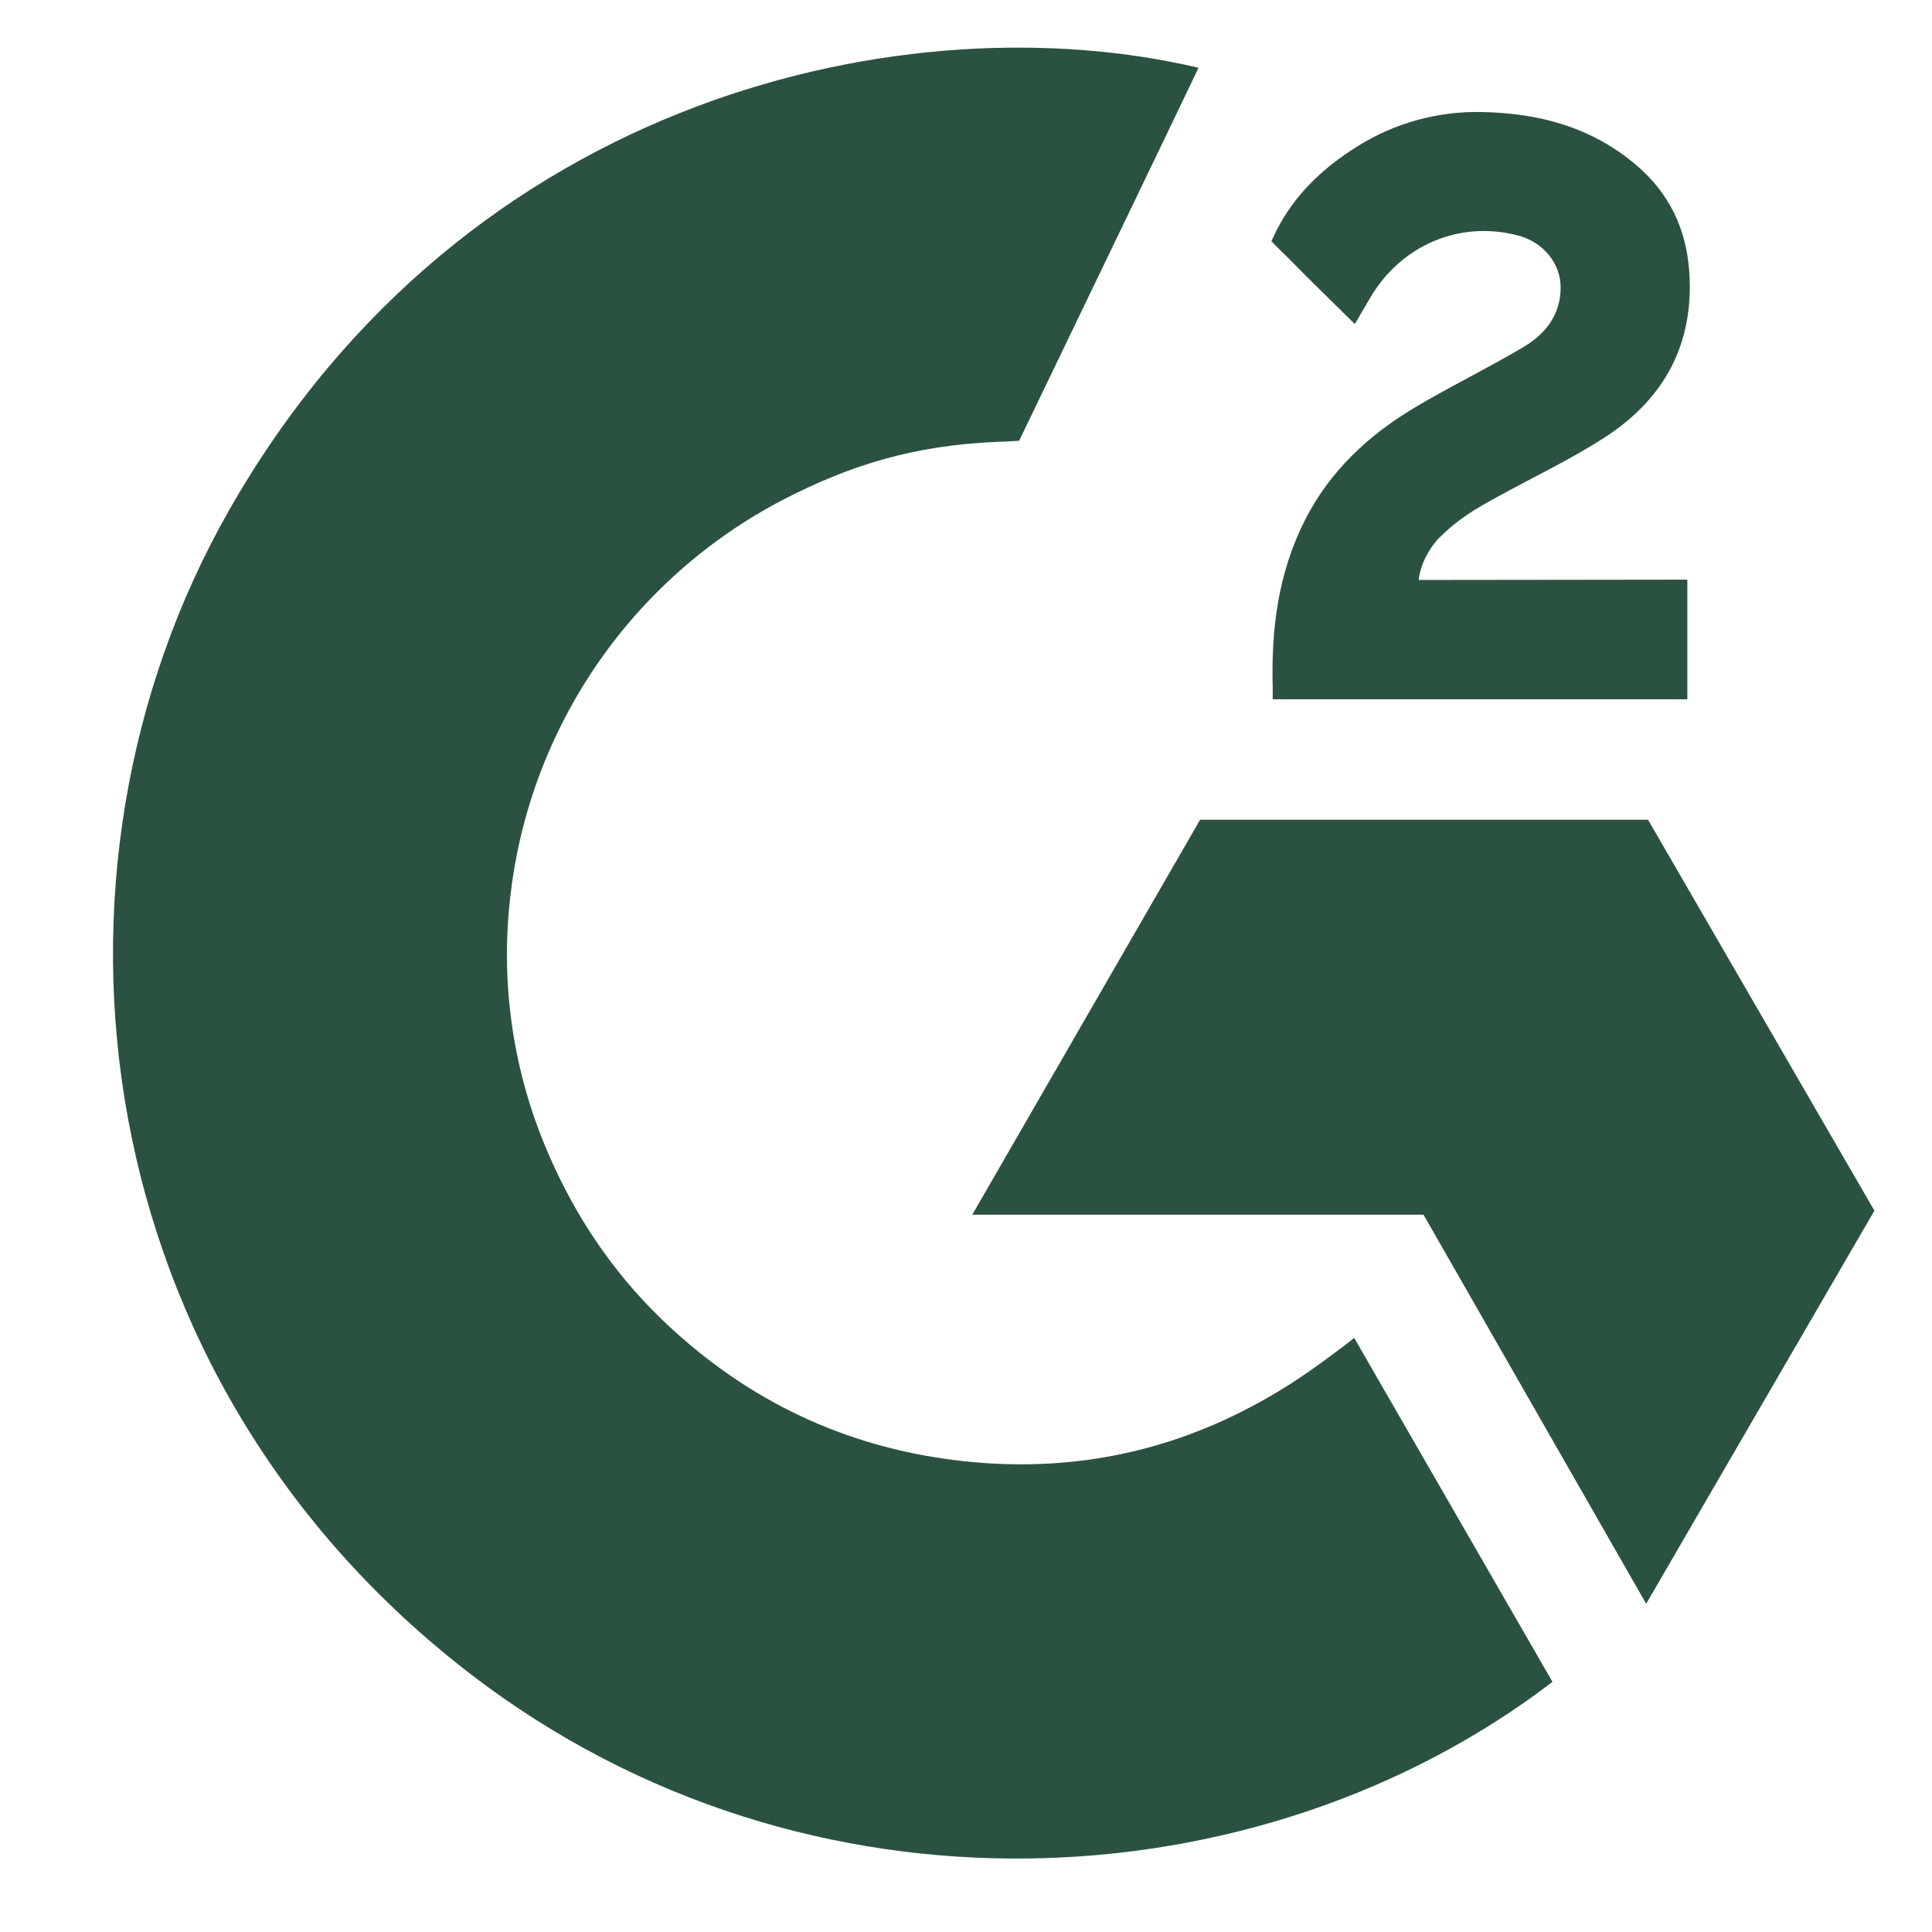 <svg width="36" height="36" viewBox="0 0 36 36" fill="none" xmlns="http://www.w3.org/2000/svg">
<path d="M25.233 24.929C26.475 27.083 27.702 29.212 28.928 31.339C23.497 35.497 15.048 36 8.792 31.212C1.594 25.697 0.411 16.287 4.265 9.514C8.697 1.723 16.992 -1.32918e-05 22.333 1.263C22.188 1.577 18.99 8.213 18.99 8.213C18.99 8.213 18.737 8.23 18.594 8.232C17.015 8.299 15.839 8.667 14.579 9.318C13.197 10.04 12.012 11.089 11.128 12.374C10.245 13.659 9.689 15.141 9.511 16.69C9.324 18.261 9.542 19.854 10.142 21.318C10.65 22.555 11.368 23.655 12.33 24.583C13.807 26.008 15.564 26.89 17.601 27.182C19.529 27.459 21.384 27.185 23.123 26.311C23.775 25.984 24.329 25.623 24.978 25.127C25.06 25.073 25.134 25.006 25.233 24.929Z" fill="#2B5240"/>
<path d="M25.245 6.038C24.93 5.728 24.638 5.442 24.347 5.154C24.174 4.982 24.007 4.804 23.829 4.636C23.766 4.576 23.691 4.493 23.691 4.493C23.691 4.493 23.751 4.365 23.777 4.312C24.117 3.63 24.65 3.131 25.282 2.734C25.981 2.292 26.796 2.067 27.623 2.088C28.681 2.108 29.665 2.372 30.495 3.081C31.108 3.605 31.422 4.27 31.477 5.063C31.57 6.401 31.016 7.426 29.916 8.141C29.27 8.562 28.573 8.887 27.875 9.273C27.489 9.485 27.16 9.672 26.783 10.057C26.452 10.443 26.436 10.807 26.436 10.807L31.441 10.801V13.03H23.715V12.815C23.686 11.719 23.814 10.688 24.315 9.693C24.777 8.781 25.494 8.113 26.355 7.598C27.019 7.202 27.717 6.864 28.382 6.47C28.793 6.227 29.082 5.87 29.08 5.353C29.08 4.909 28.757 4.514 28.296 4.391C27.207 4.098 26.1 4.566 25.524 5.562C25.44 5.707 25.354 5.851 25.245 6.038ZM34.927 22.559L30.709 15.275H22.362L18.117 22.634H26.525L30.674 29.884L34.927 22.559Z" fill="#2B5240"/>
</svg>
